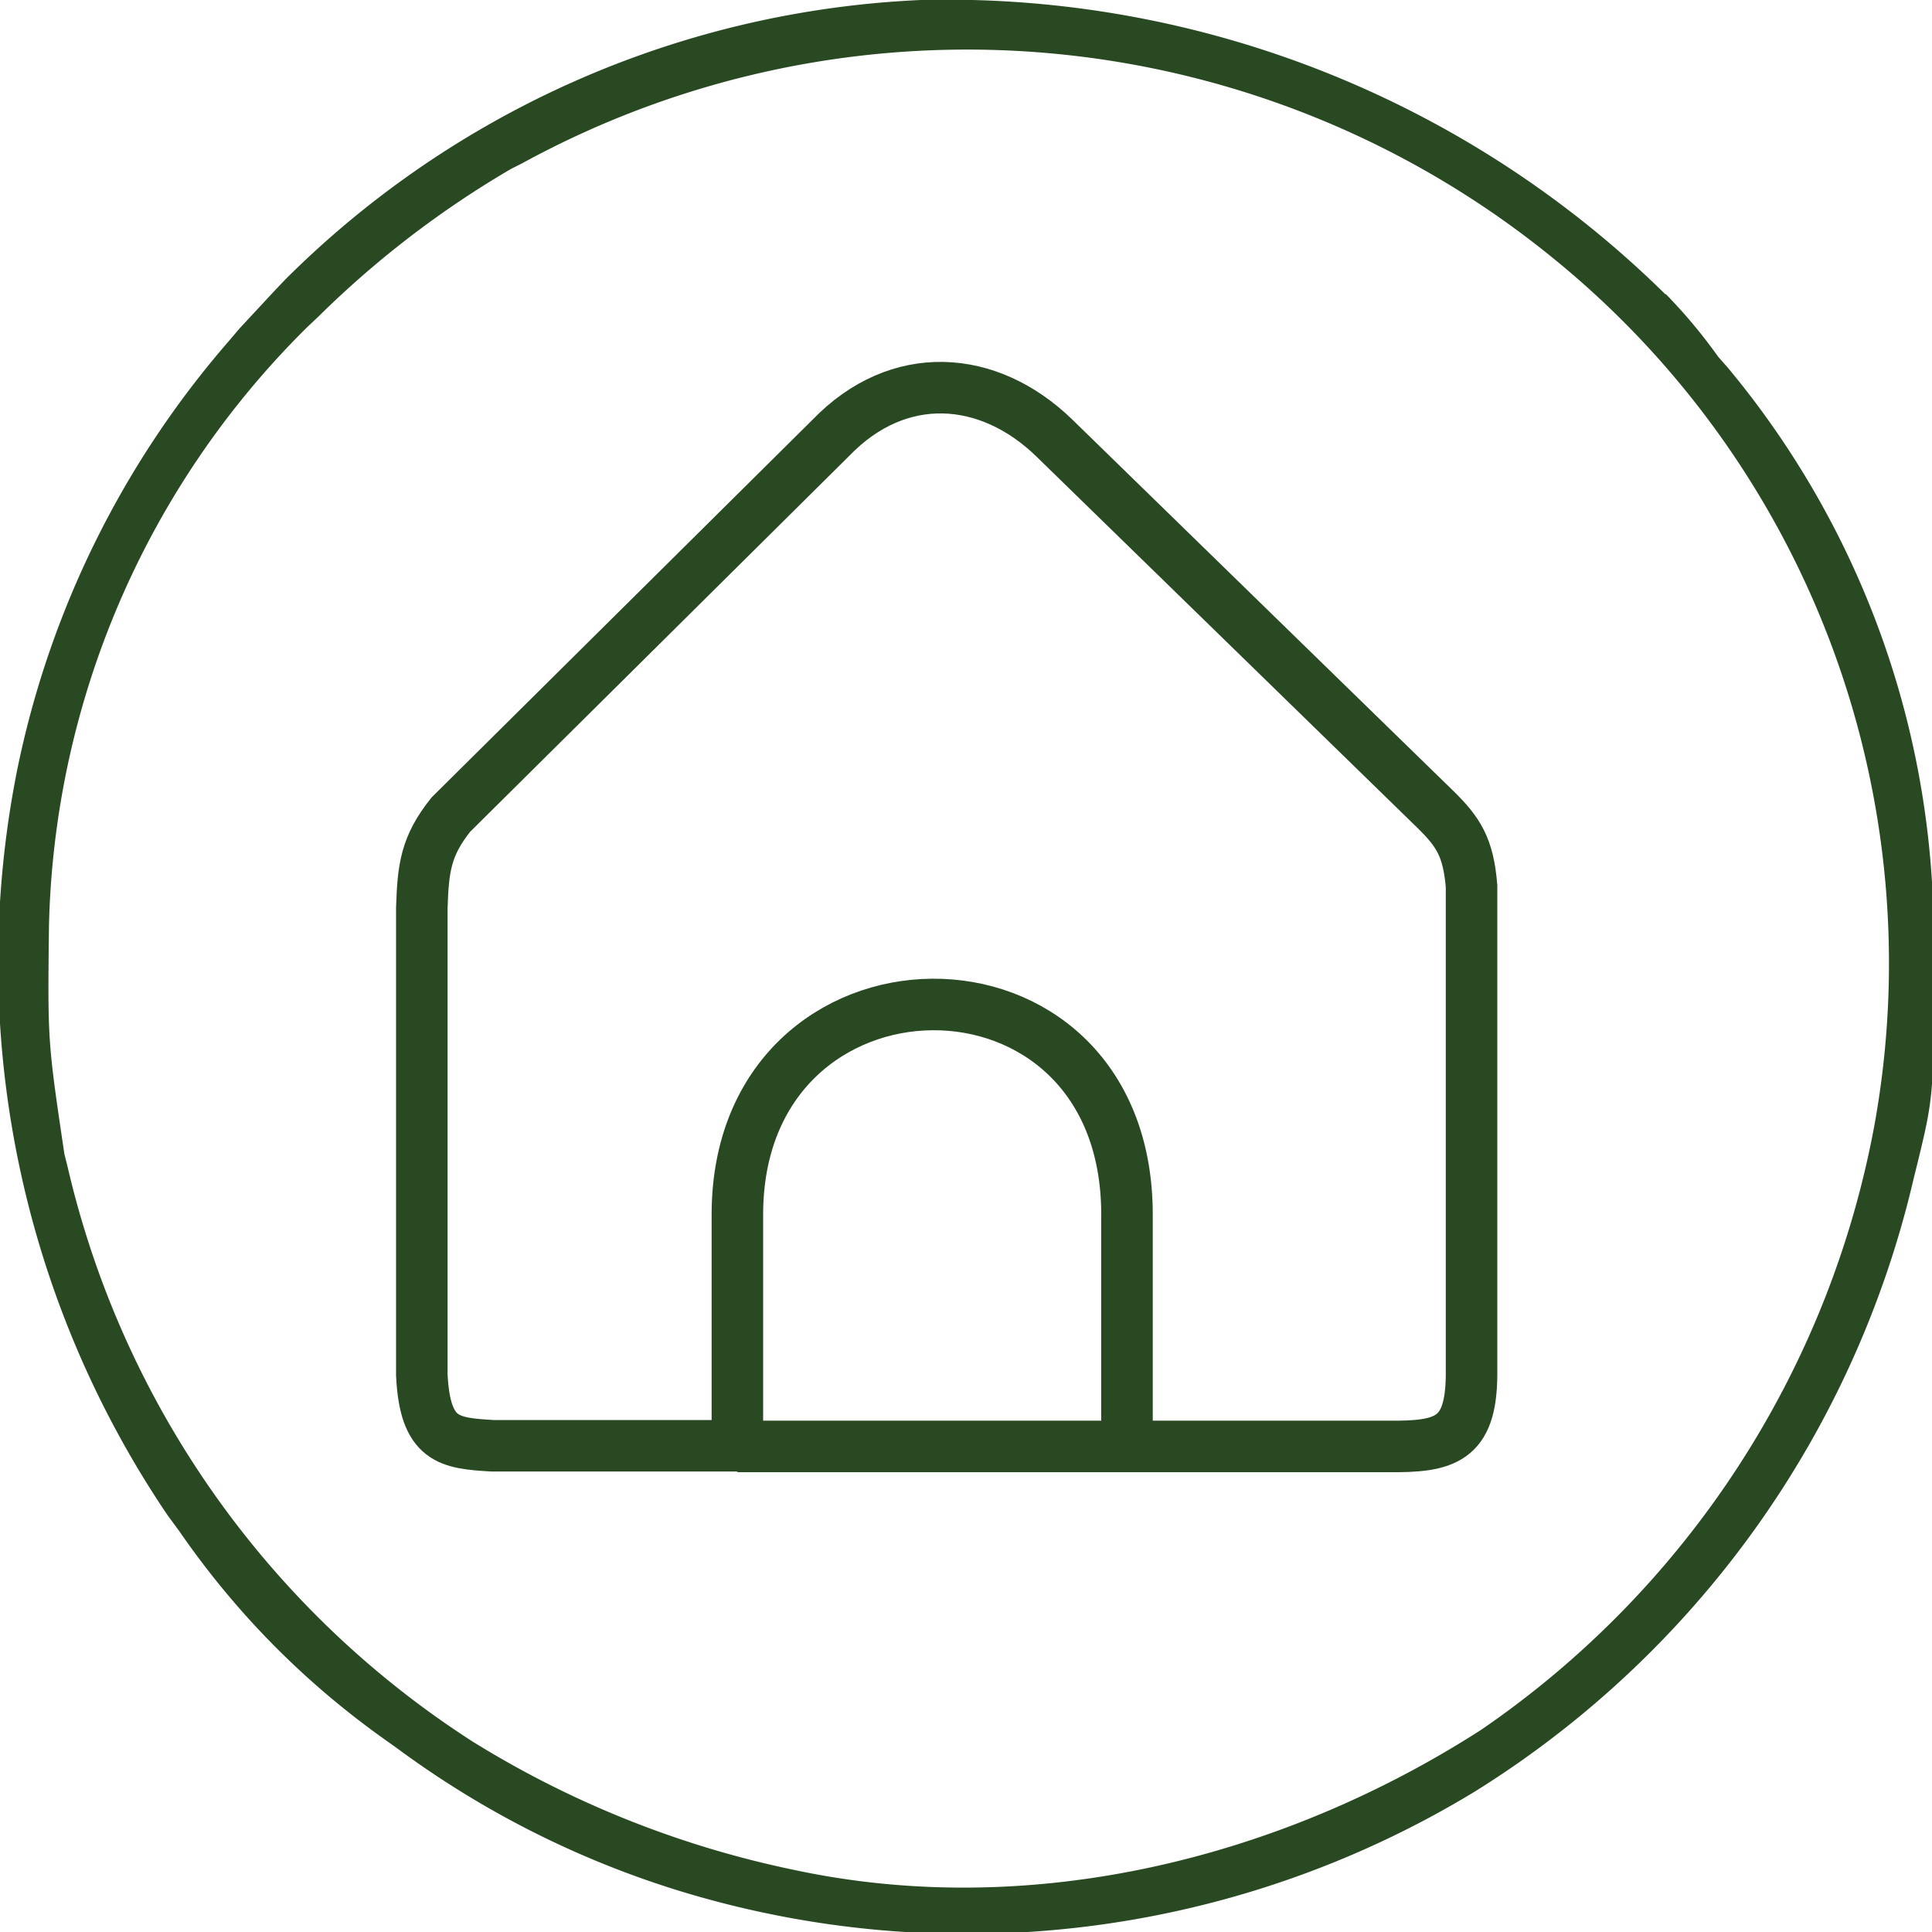 <svg viewBox="0 0 300 300" xmlns="http://www.w3.org/2000/svg" fill="none"><g clip-path="url(#a)"><path fill="#284922" d="M258.7 45.7q4.4 4.5 8.1 9.7l1.5 1.7a138 138 0 0 1 31.9 84.3v2c.2 26.3.2 26.3-2.5 37.4l-.5 2a153 153 0 0 1-68.2 95.4 152 152 0 0 1-124.2 15.2 146 146 0 0 1-43.1-21.9l-1.4-1Q41.1 257 27.8 237.7l-1.7-2.3a153 153 0 0 1-23.4-116A146 146 0 0 1 35.5 53l1.7-2 5.2-5.6 1.9-2A149 149 0 0 1 143 0a159 159 0 0 1 115.6 45.7M81 25.4l-1.6.8a151 151 0 0 0-30 23l-1.7 1.6A135 135 0 0 0 7.6 144c-.2 17.7-.2 17.7 2.4 35.2l.5 2a145 145 0 0 0 63 89.3 154 154 0 0 0 50 19.9c36.7 7.8 75.4-1.8 106.5-21.8a146 146 0 0 0 61.1-94.1 141 141 0 0 0-49.8-134.3A144 144 0 0 0 81 25.4"></path><path stroke-width="8" stroke="#284922" d="M114.5 224.5h-38c-6.8-.4-10.5-.8-11-11V141c.2-6.2.6-9.6 4.5-14.5L129 68c10.5-10.9 24.5-9.9 34.7 0l59.1 57.6c3.7 3.6 5.2 6 5.7 12v76c-.1 10-4.1 11.1-13 11H175m-60.5 0v-36c0-43 60.5-44 60.5 0v36m-60.5 0H175"></path></g><defs><clipPath id="a"><path d="M0 0h300v300H0z" fill="#fff"></path></clipPath></defs></svg>